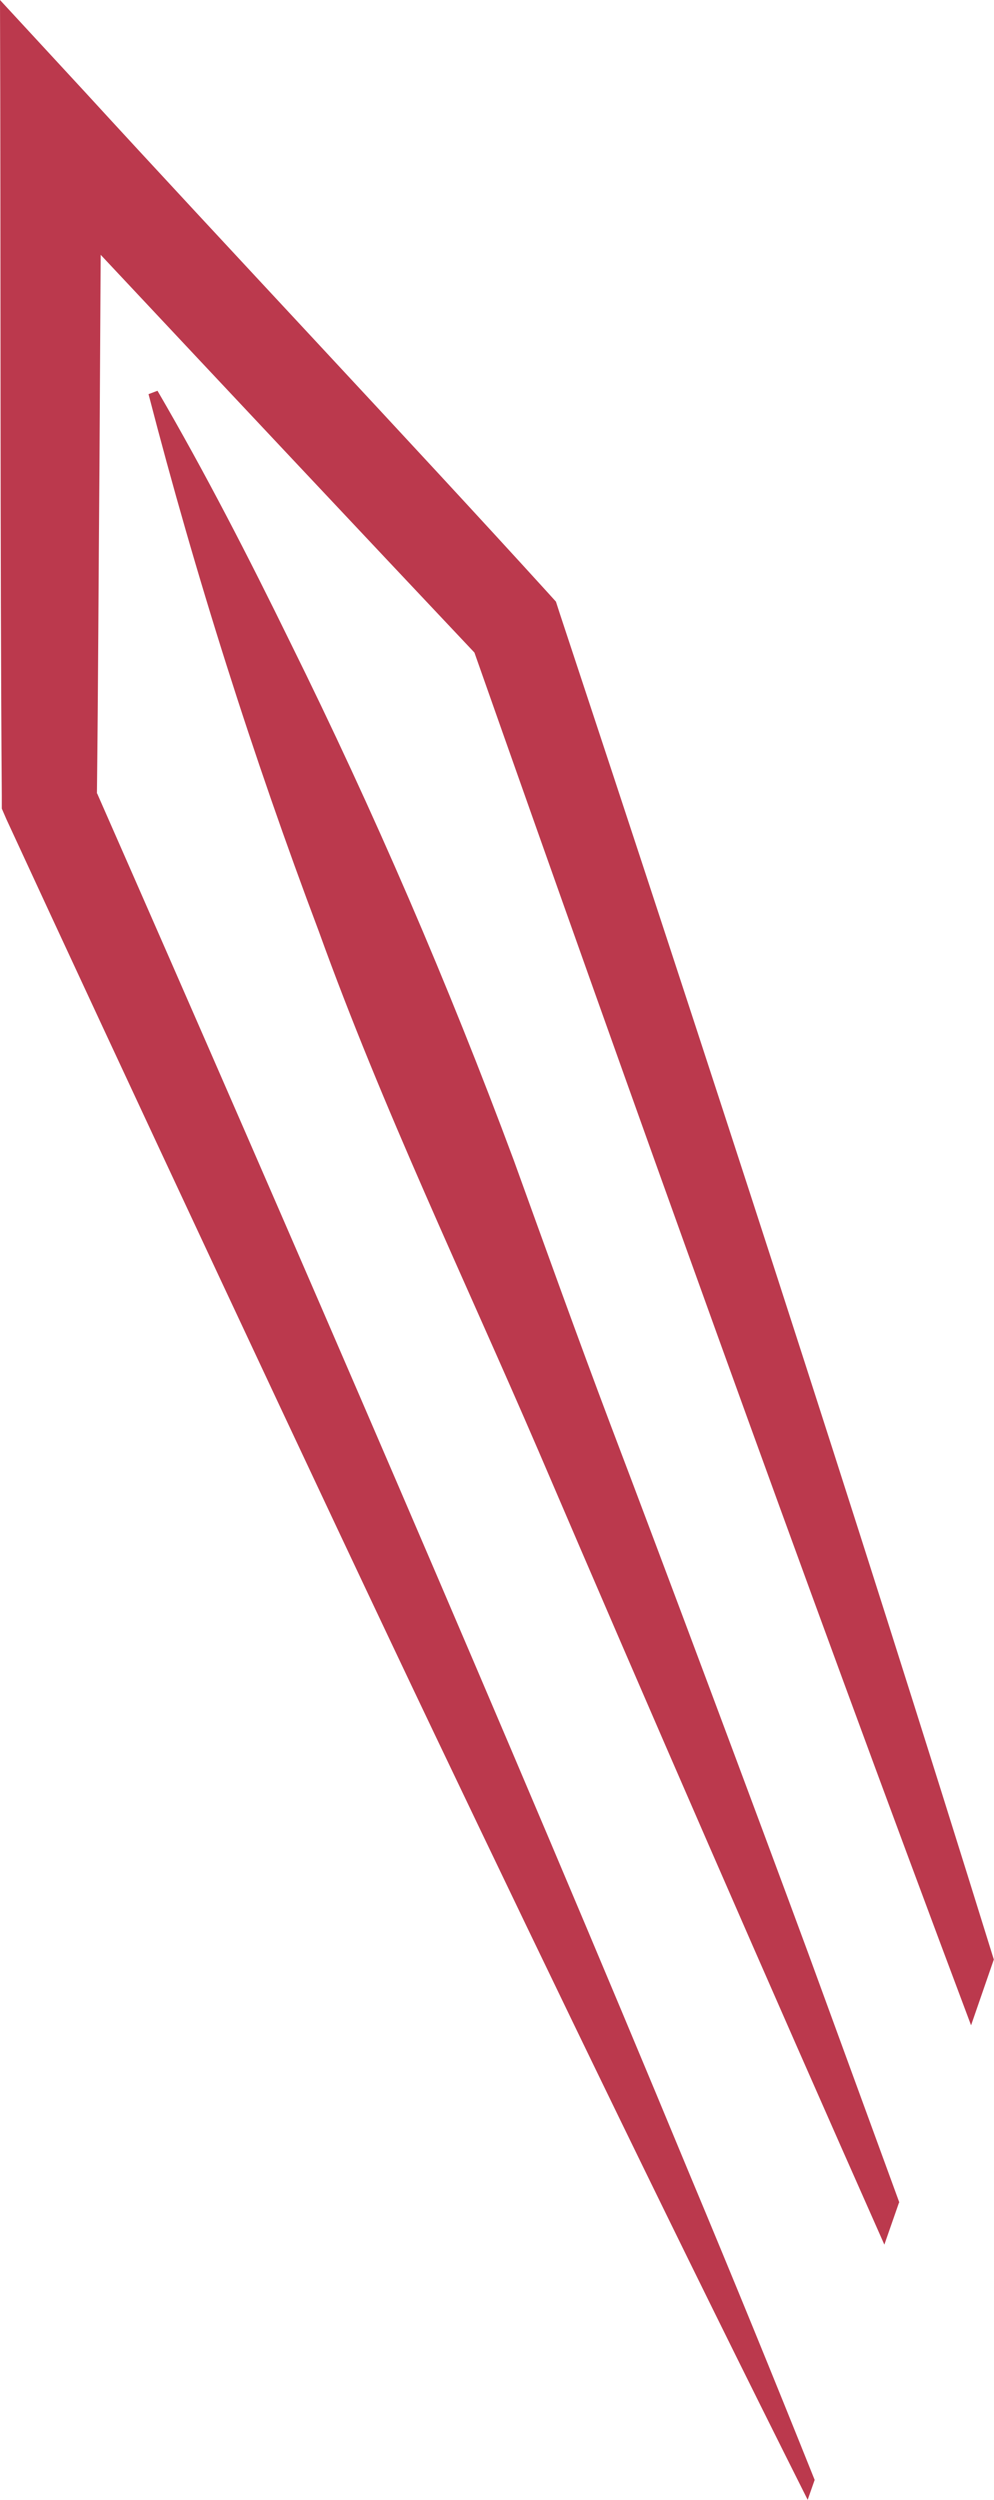 <?xml version="1.0" encoding="UTF-8"?>
<svg xmlns="http://www.w3.org/2000/svg" xmlns:xlink="http://www.w3.org/1999/xlink" id="Layer_1" viewBox="0 0 55.48 139.41">
  <defs>
    <style>.cls-1{fill:none;}.cls-2{clip-path:url(#clippath);}.cls-3{fill:#bb394d;}</style>
    <clipPath id="clippath">
      <rect class="cls-1" width="55.48" height="139.41"></rect>
    </clipPath>
  </defs>
  <g id="Group_414">
    <g class="cls-2">
      <g id="Group_413">
        <path id="Path_154" class="cls-3" d="M5.42,44.24h0c10.51,23.88,23.2,53.18,33.08,77.03,2.37,5.66,4.69,11.33,6.97,17.02l-.39,1.11c-7.11-14.15-13.99-28.39-20.81-42.67C18.22,84.06,6.25,58.45,.36,45.69l-.26-.6v-.72C0,30.8,.05,13.65,0,0L4.76,5.15c7.61,8.3,18.32,19.66,25.79,27.87l.48,.53,.2,.62c8.01,24.19,16.42,49.92,24.24,75.1l-1.27,3.67c-9.56-25.43-18.99-51.78-27.72-76.55-6.06-6.42-14.06-14.93-20.86-22.18l-.07,11.96c-.05,6.03-.07,12.05-.14,18.08"></path>
        <path id="Path_155" class="cls-3" d="M50.18,122.82l-.82,2.35c-6.51-14.66-13.17-29.95-19.3-44.25-4.14-9.61-8.71-19.12-12.26-28.97-3.7-9.81-6.88-19.82-9.51-29.97l.5-.19c2.68,4.6,5.09,9.29,7.41,14.03,4.66,9.41,8.82,19.05,12.48,28.89,1.78,4.92,3.55,9.85,5.4,14.75,2.78,7.31,8.31,22.09,11.02,29.43,1.7,4.65,3.4,9.29,5.1,13.94"></path>
      </g>
    </g>
  </g>
</svg>
